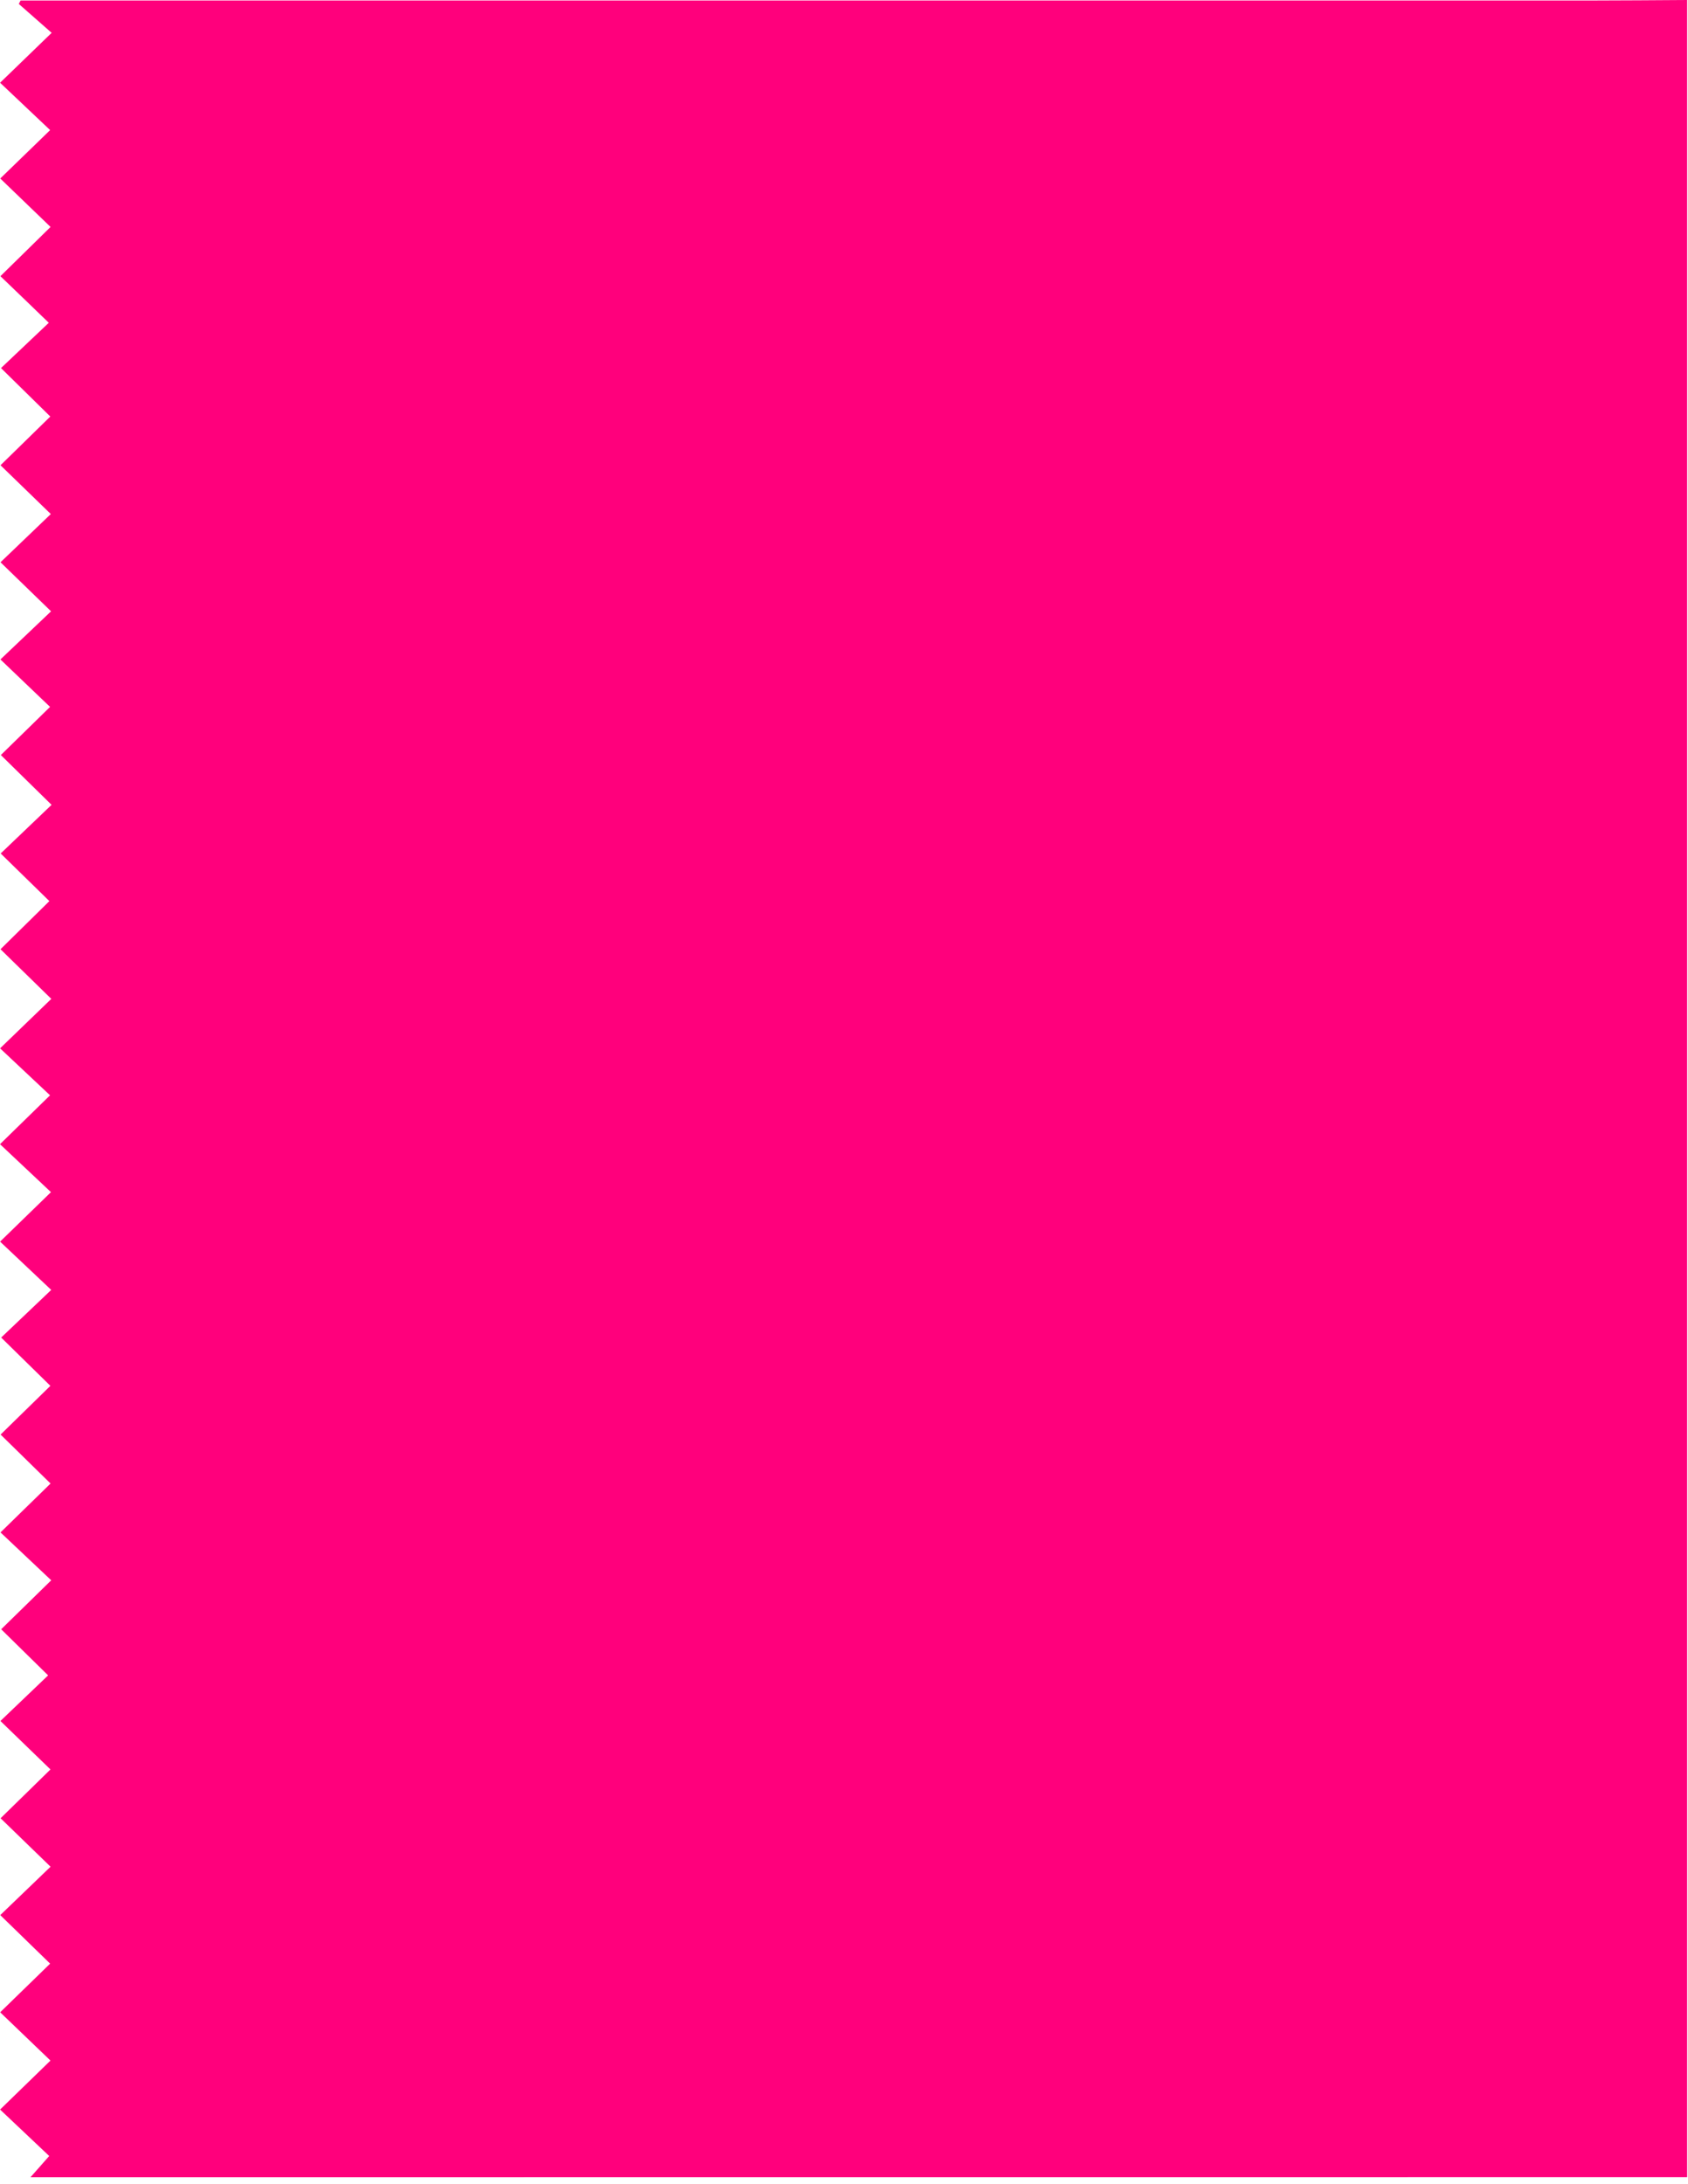 <svg width="201" height="260" viewBox="0 0 201 260" fill="none" xmlns="http://www.w3.org/2000/svg">
<path d="M3.63 259.21C4.34 258.41 5.04 257.61 5.86 256.68C3.94 254.86 2.01 253.04 0.01 251.15C2.15 249.07 4.03 247.24 6.01 245.32C3.93 243.32 2.02 241.48 0.02 239.57C2.13 237.52 4.01 235.68 5.97 233.78C3.93 231.79 2.02 229.94 0.03 228C2.13 225.98 4.03 224.15 6.02 222.24C3.95 220.23 2.04 218.38 0.07 216.47C2.15 214.44 4.03 212.6 6.01 210.66C3.96 208.68 2.05 206.83 0.05 204.89C2.07 202.96 3.88 201.23 5.73 199.46C3.77 197.53 1.98 195.78 0.14 193.97C2.2 191.95 4.1 190.1 6.1 188.14C3.96 186.12 2.05 184.32 0.06 182.44C2.17 180.38 4.07 178.52 6.02 176.62C3.93 174.58 2.06 172.74 0.07 170.79C2.13 168.77 4.03 166.92 6 164.99C3.96 162.99 2.09 161.15 0.14 159.24C2.18 157.3 4.08 155.49 6.1 153.57C3.94 151.53 2.01 149.71 0.01 147.82C2.16 145.73 4.05 143.9 6.07 141.93C3.96 139.94 2.03 138.12 0 136.22C2.13 134.14 4.01 132.31 5.96 130.4C3.9 128.47 1.99 126.67 0.01 124.81C2.18 122.71 4.09 120.87 6.11 118.92C3.95 116.81 2.05 114.95 0.06 113.01C2.09 111.01 3.97 109.16 5.88 107.28C3.91 105.36 2.04 103.52 0.08 101.61C2.17 99.61 4.09 97.77 6.14 95.82C3.99 93.7 2.09 91.84 0.1 89.89C2.11 87.93 3.99 86.09 5.96 84.16C3.95 82.24 2.05 80.43 0.05 78.51C2.17 76.5 4.09 74.67 6.08 72.78C3.95 70.71 2.06 68.88 0.06 66.94C2.15 64.94 4.07 63.1 6.05 61.2C3.93 59.15 2.05 57.32 0.06 55.39C2.13 53.37 4.03 51.51 5.99 49.59C3.94 47.57 2.07 45.73 0.12 43.82C2.08 41.96 3.9 40.24 5.81 38.43C3.75 36.44 1.93 34.68 0.05 32.88C2.16 30.81 4.03 28.97 6.02 27.02C3.95 25.03 2.04 23.18 0.03 21.25C2.12 19.22 4.01 17.39 5.97 15.49C3.91 13.54 2 11.74 0.01 9.85C2.16 7.77 4.07 5.93 6.15 3.91C4.68 2.62 3.46 1.54 2.24 0.47C2.31 0.33 2.38 0.19 2.45 0.06C2.9 0.06 3.34 0.06 3.79 0.06C65.62 0.06 127.45 0.06 189.27 0.06C193.15 0.06 197.02 0.02 200.9 0C200.9 86.4 200.9 172.8 200.9 259.2C135.15 259.21 69.39 259.21 3.63 259.21Z" fill="#FF007C"/>
</svg>
